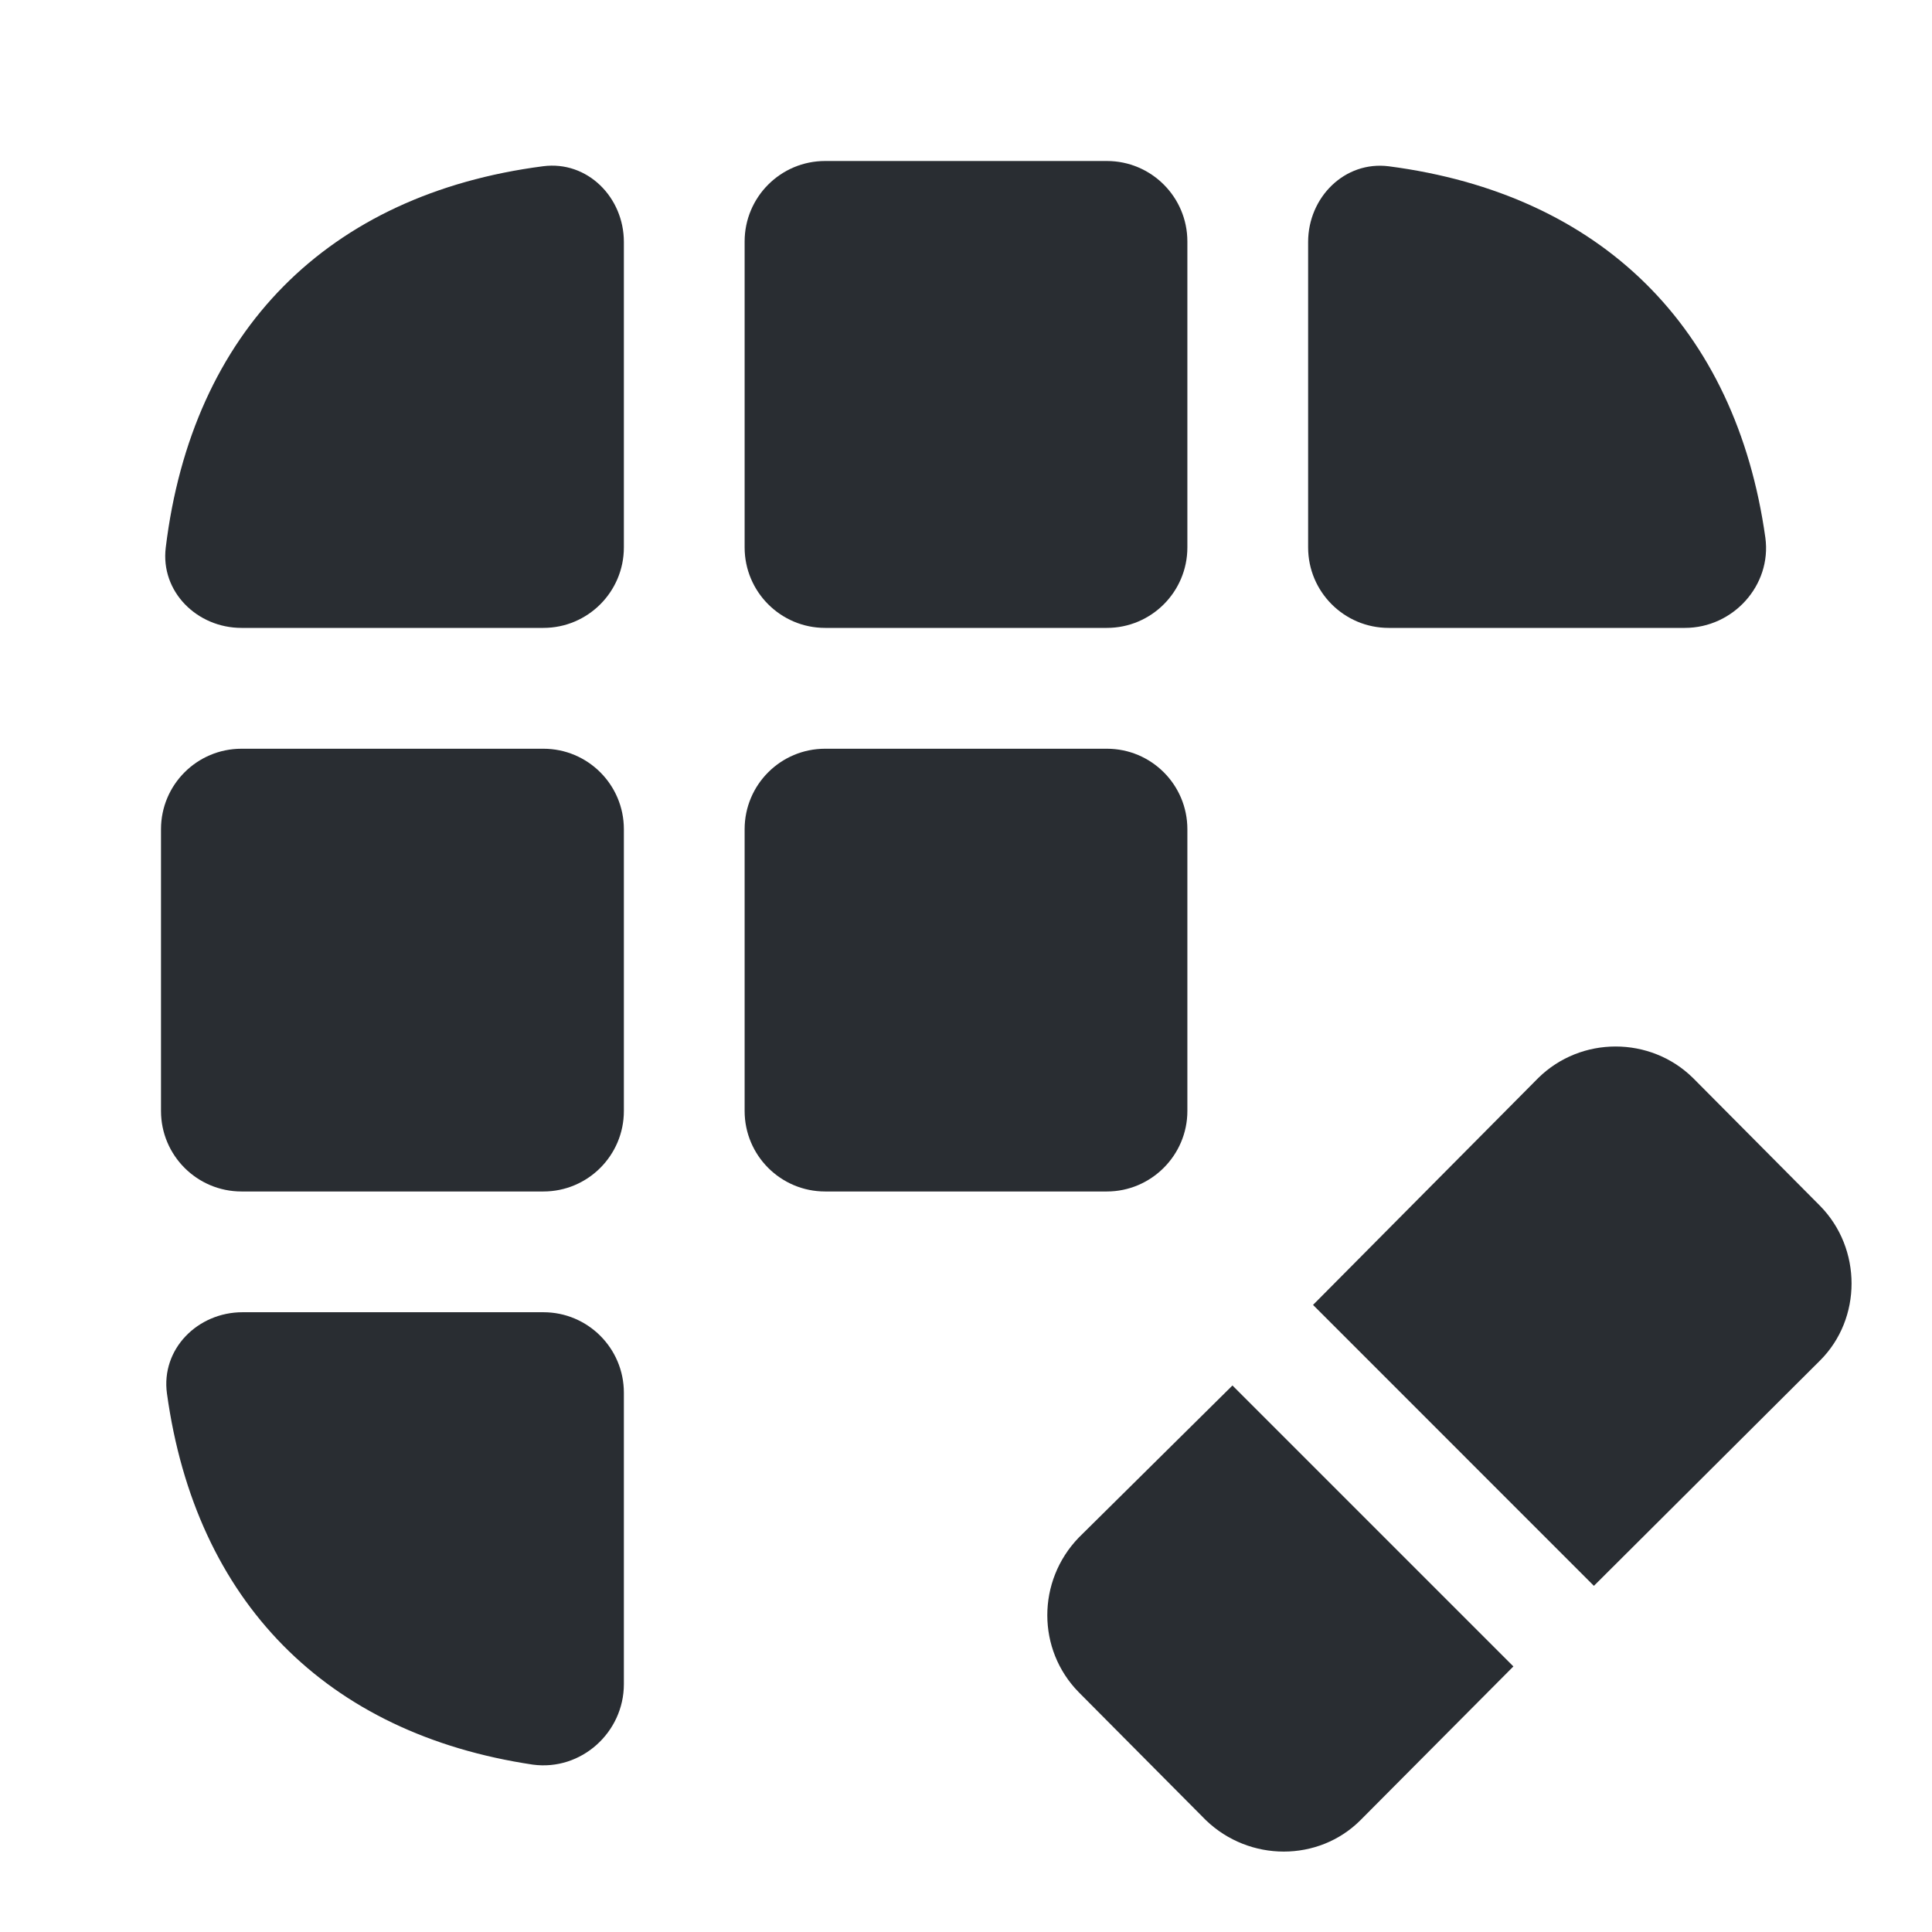 <?xml version="1.0" encoding="utf-8"?>
<svg width="800px" height="800px" viewBox="0 0 24 24" fill="none" xmlns="http://www.w3.org/2000/svg">
<path d="M18.8 20.701L16.9 22.611C16.38 23.131 15.52 23.131 14.98 22.611L13.4 21.021C12.88 20.491 12.88 19.641 13.4 19.101L15.31 17.211L18.8 20.701Z" fill="#292D32"/>
<path d="M22.61 16.9L19.8 19.7L16.311 16.21L19.11 13.39C19.64 12.87 20.5 12.87 21.03 13.39L22.61 14.98C23.131 15.51 23.131 16.38 22.61 16.9Z" fill="#292D32"/>
<path d="M6.747 2.065C7.297 1.994 7.75 2.451 7.75 3.006V6.8C7.75 7.352 7.302 7.8 6.75 7.8H3C2.448 7.8 1.992 7.35 2.059 6.802C2.386 4.115 4.072 2.412 6.747 2.065Z" fill="#292D32"/>
<path d="M20.93 7.8H17.25C16.698 7.8 16.25 7.352 16.25 6.8V3.006C16.25 2.452 16.704 1.995 17.254 2.066C19.888 2.41 21.564 4.068 21.93 6.68C22.01 7.27 21.53 7.8 20.93 7.8Z" fill="#292D32"/>
<path d="M6.75 16.301C7.302 16.301 7.75 16.748 7.75 17.301V20.921C7.75 21.521 7.22 22.001 6.62 21.921C4.051 21.538 2.43 19.892 2.074 17.311C1.998 16.759 2.455 16.301 3.013 16.301H6.75Z" fill="#292D32"/>
<path d="M7.75 10.301C7.75 9.748 7.302 9.301 6.75 9.301H3C2.448 9.301 2 9.748 2 10.301V13.801C2 14.353 2.448 14.801 3 14.801H6.75C7.302 14.801 7.75 14.353 7.75 13.801V10.301Z" fill="#292D32"/>
<path d="M14.75 10.301C14.75 9.748 14.302 9.301 13.75 9.301H10.25C9.698 9.301 9.25 9.748 9.25 10.301V13.801C9.25 14.353 9.698 14.801 10.25 14.801H13.75C14.3 14.801 14.75 14.351 14.75 13.801V10.301Z" fill="#292D32"/>
<path d="M14.75 3C14.75 2.448 14.302 2 13.75 2H10.25C9.698 2 9.25 2.448 9.25 3V6.8C9.25 7.352 9.698 7.8 10.25 7.8H13.75C14.302 7.8 14.75 7.352 14.75 6.8V3Z" fill="#292D32"/>
</svg>